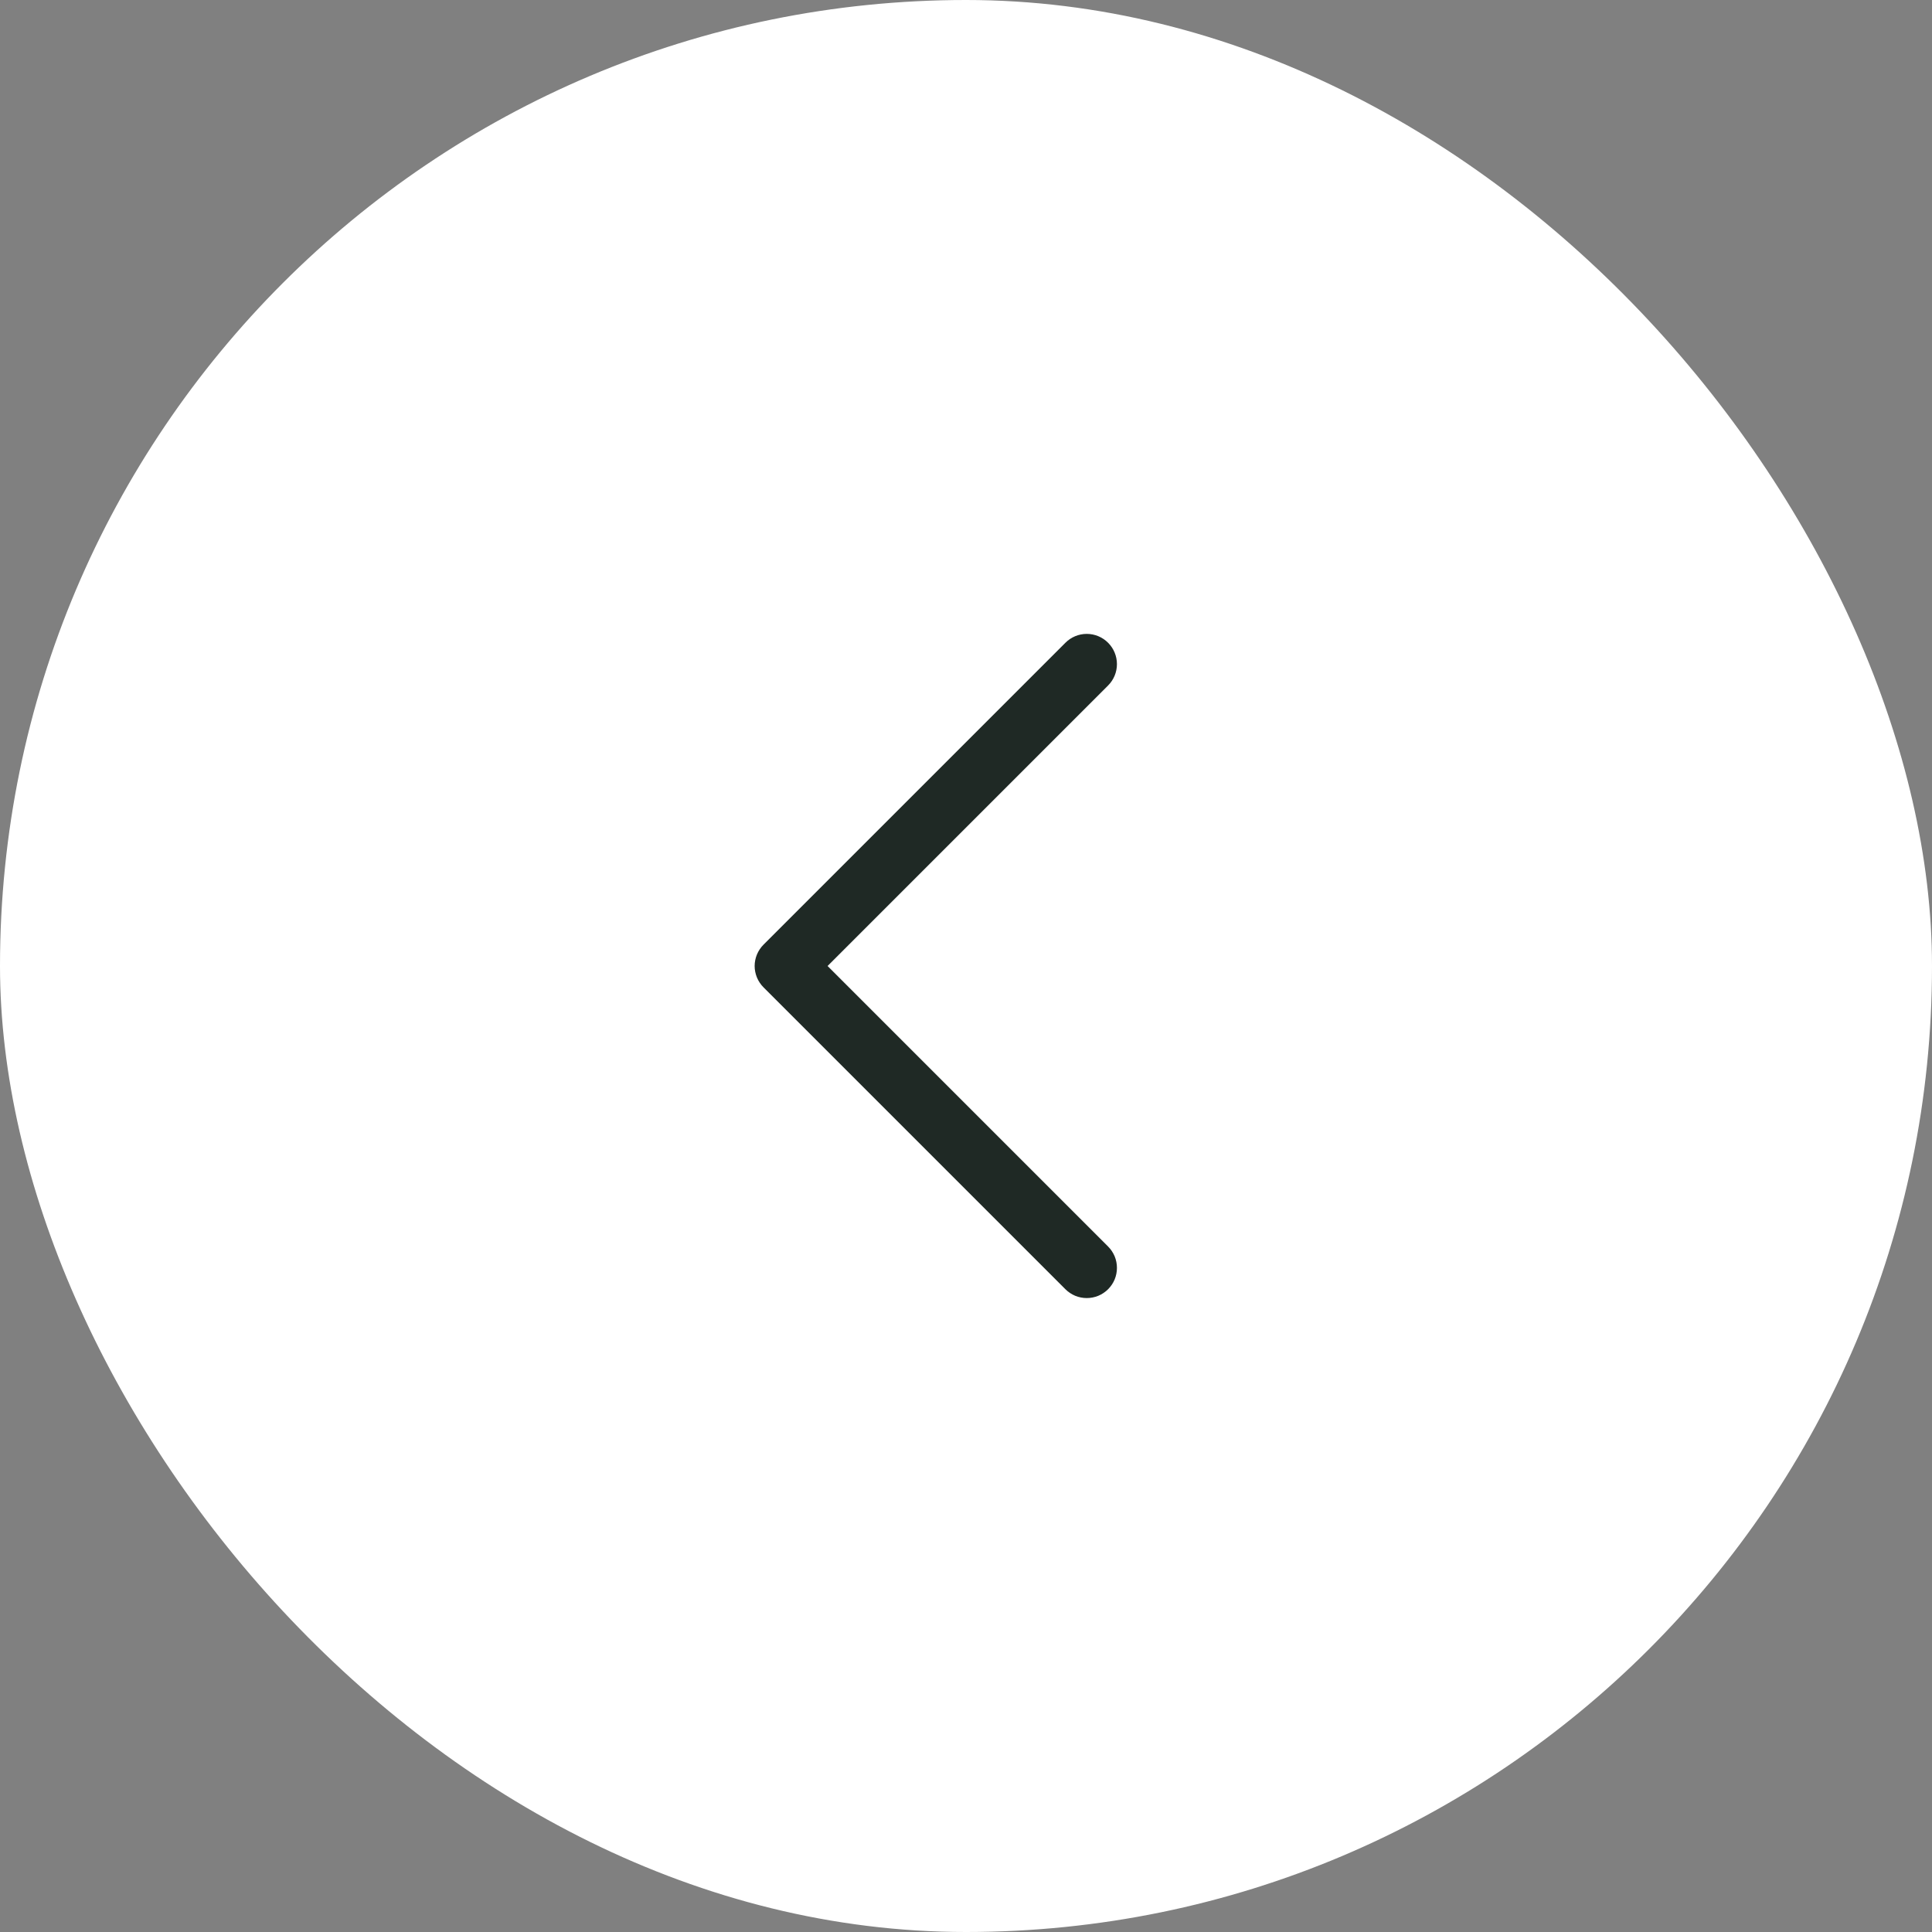 <?xml version="1.0" encoding="UTF-8"?> <svg xmlns="http://www.w3.org/2000/svg" width="40" height="40" viewBox="0 0 40 40" fill="none"><rect x="0" y="0" width="40" height="40" fill="#808080" stroke="none"/><rect width="40" height="40" rx="20" fill="white"></rect><path d="M22.942 25.808C23 25.866 23.046 25.935 23.078 26.011C23.109 26.086 23.125 26.168 23.125 26.25C23.125 26.332 23.109 26.413 23.078 26.489C23.046 26.565 23 26.634 22.942 26.692C22.884 26.75 22.815 26.796 22.739 26.828C22.663 26.859 22.582 26.875 22.5 26.875C22.418 26.875 22.337 26.859 22.261 26.828C22.185 26.796 22.116 26.75 22.058 26.692L15.808 20.442C15.75 20.384 15.704 20.315 15.672 20.239C15.641 20.163 15.624 20.082 15.624 20C15.624 19.918 15.641 19.836 15.672 19.761C15.704 19.685 15.75 19.616 15.808 19.558L22.058 13.308C22.175 13.19 22.334 13.124 22.5 13.124C22.666 13.124 22.825 13.19 22.942 13.308C23.059 13.425 23.125 13.584 23.125 13.75C23.125 13.916 23.059 14.075 22.942 14.192L17.134 20L22.942 25.808Z" fill="#1F2925"></path></svg> 